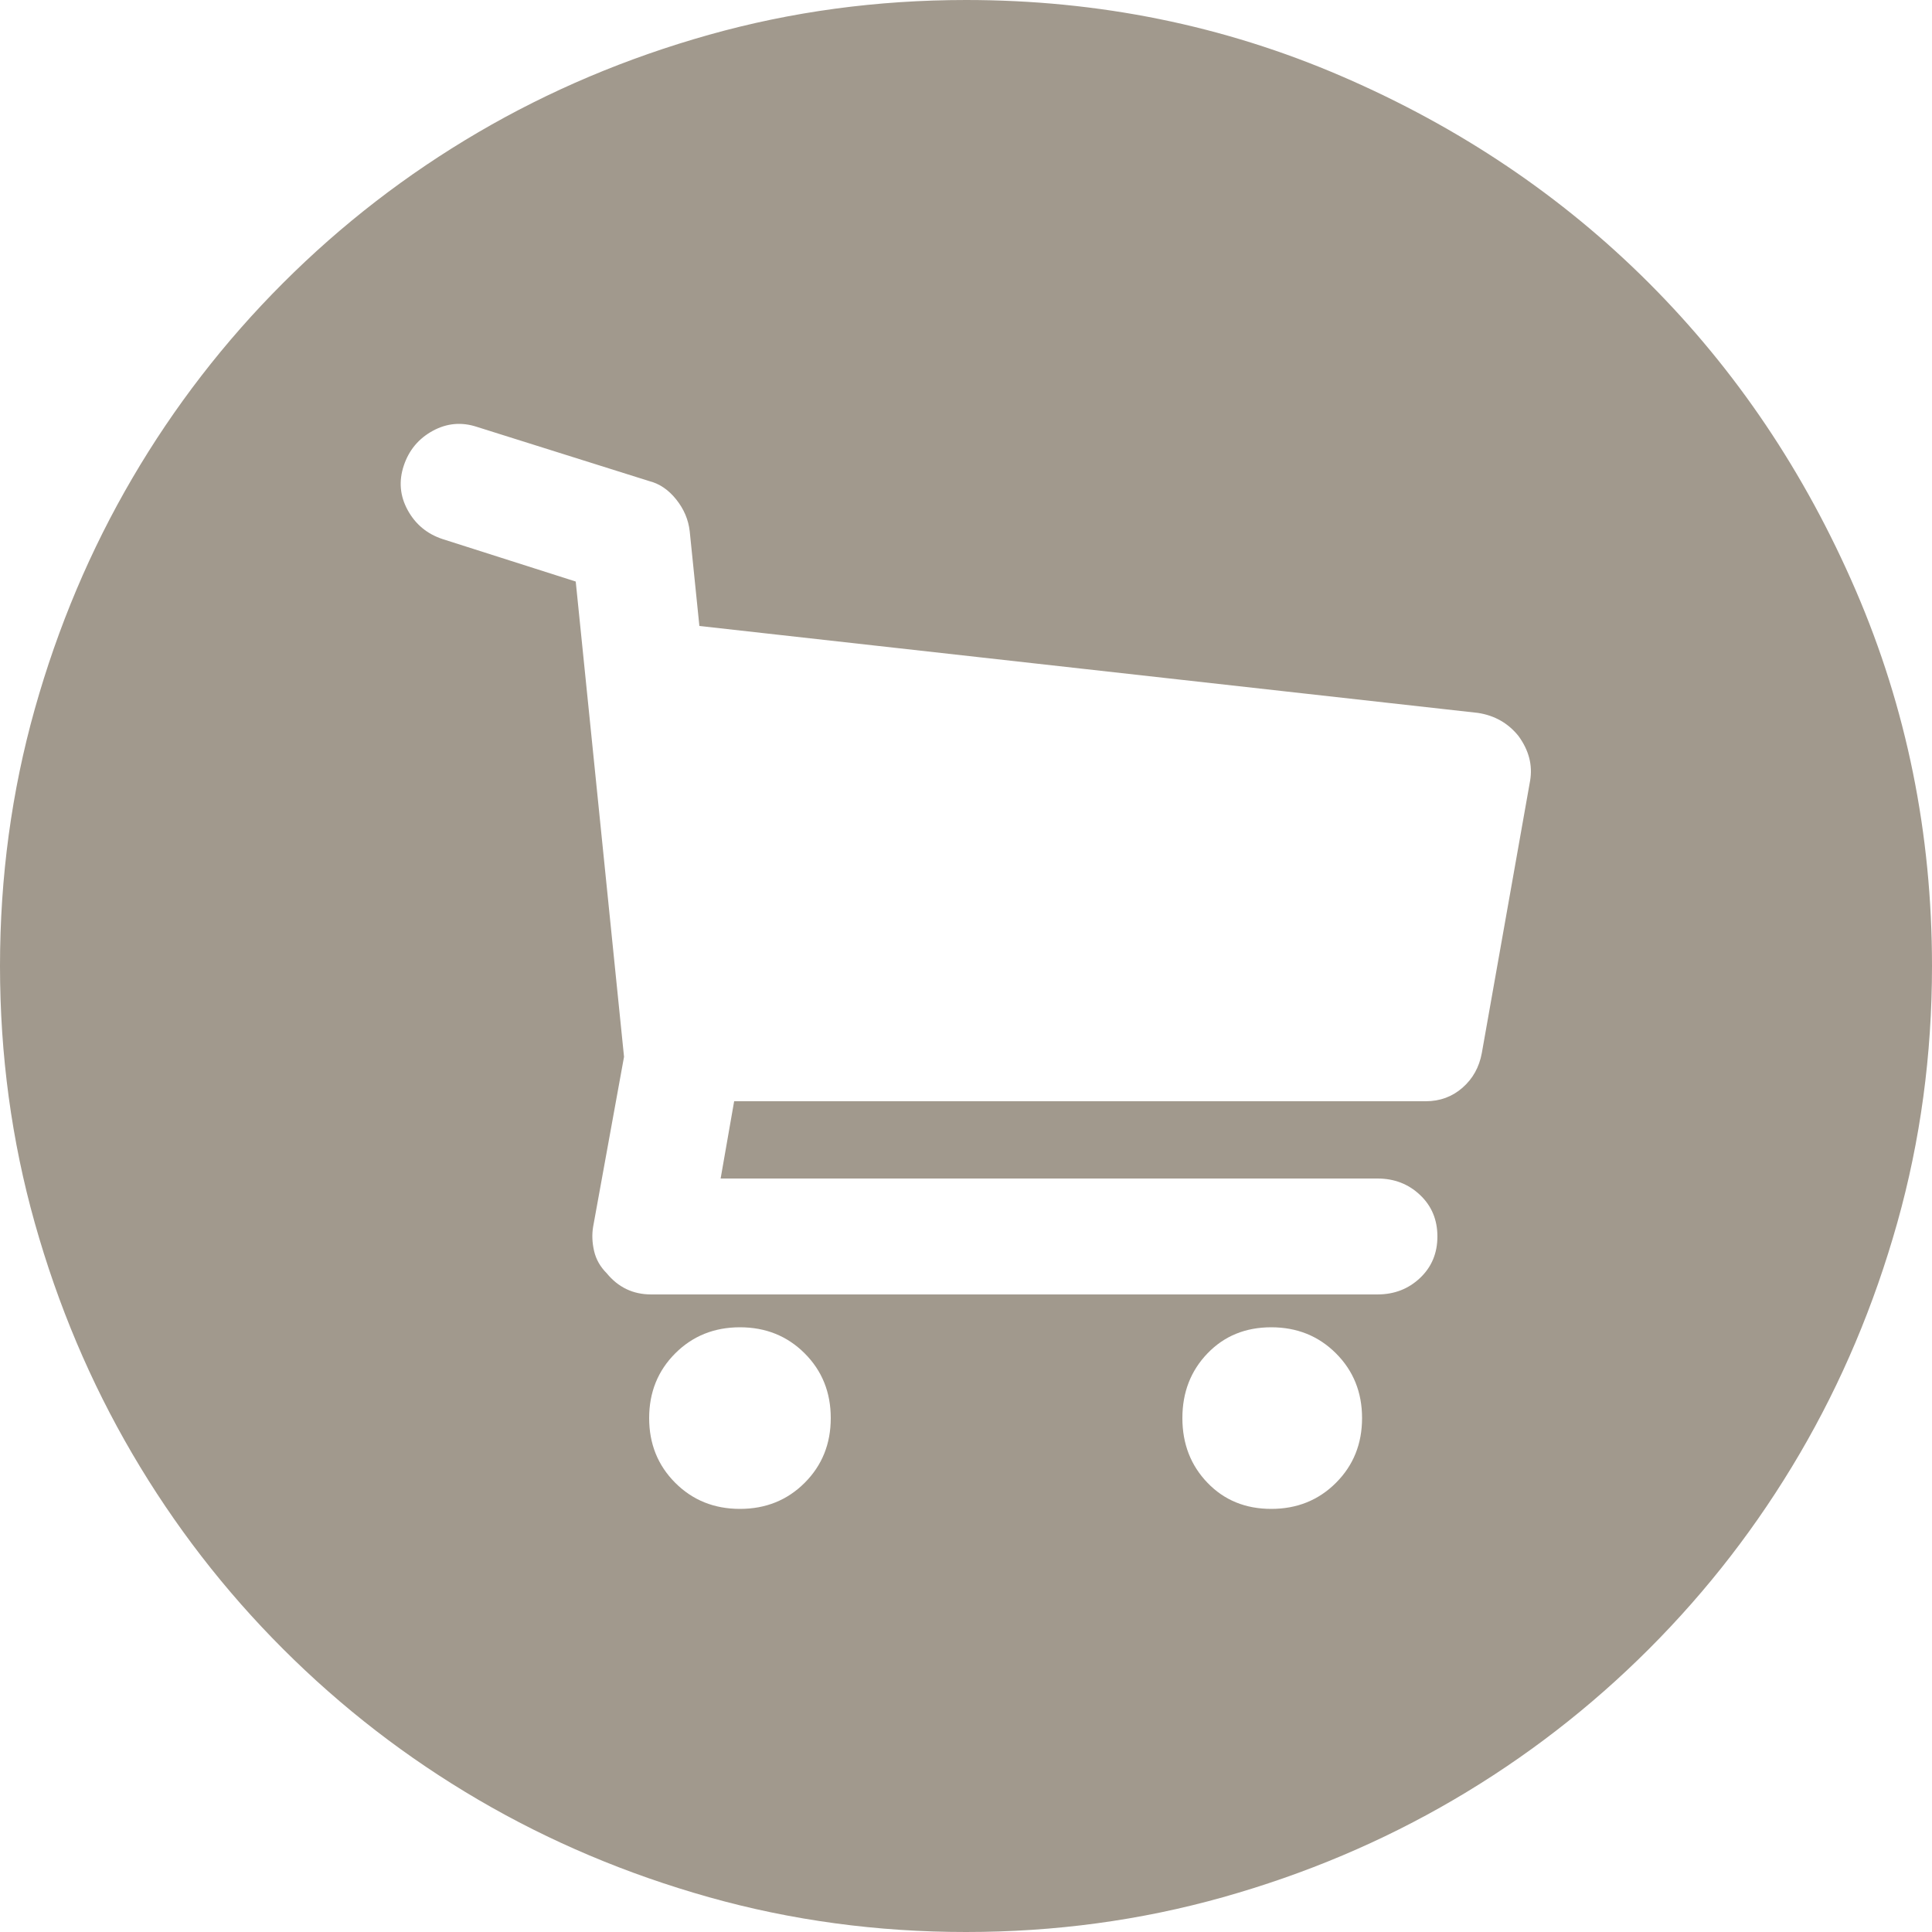 <?xml version="1.0" encoding="iso-8859-1"?>
<!-- Generator: Adobe Illustrator 18.1.1, SVG Export Plug-In . SVG Version: 6.00 Build 0)  -->
<svg xmlns="http://www.w3.org/2000/svg" xmlns:xlink="http://www.w3.org/1999/xlink" version="1.1" id="Capa_1" x="0px" y="0px" viewBox="0 0 612 612" style="enable-background:new 0 0 612 612;" xml:space="preserve" width="512px" height="512px">
<g>
	<g>
		<path d="M484.704,247.248c0.813-4.896-0.408-9.588-3.672-14.076c-3.267-4.08-7.548-6.528-12.854-7.344    l-246.636-27.54l-3.06-29.988c-0.408-3.672-1.836-7.038-4.284-10.098s-5.304-4.998-8.568-5.814l-54.468-17.136    c-4.896-1.632-9.588-1.224-14.076,1.224s-7.548,6.12-9.18,11.016c-1.632,4.896-1.224,9.588,1.224,14.076    c2.448,4.488,6.12,7.548,11.016,9.18l42.228,13.464l15.3,150.552l-9.792,53.856c-0.408,2.448-0.306,4.998,0.306,7.647    c0.612,2.652,1.938,4.998,3.978,7.038c3.672,4.488,8.364,6.732,14.076,6.732h230.111c5.305,0,9.793-1.734,13.465-5.202    s5.508-7.854,5.508-13.158s-1.836-9.688-5.508-13.156c-3.672-3.47-8.16-5.201-13.465-5.201h-208.08l4.284-24.48h219.096    c4.485,0,8.361-1.428,11.628-4.284c3.264-2.854,5.304-6.525,6.12-11.016L484.704,247.248z M402.696,477.972    c8.16,0,14.994-2.754,20.502-8.262s8.262-12.342,8.262-20.502s-2.754-14.994-8.262-20.502s-12.342-8.262-20.502-8.262    s-14.895,2.754-20.196,8.262s-7.956,12.342-7.956,20.502s2.652,14.994,7.956,20.502S394.536,477.972,402.696,477.972z     M234.396,477.972c8.16,0,14.994-2.754,20.502-8.262c5.508-5.508,8.262-12.342,8.262-20.502s-2.754-14.994-8.262-20.502    s-12.342-8.262-20.502-8.262s-14.994,2.754-20.502,8.262s-8.262,12.342-8.262,20.502s2.754,14.994,8.262,20.502    S226.236,477.972,234.396,477.972z M306,0c42.024,0,81.702,8.058,119.034,24.174s69.768,37.944,97.308,65.484    s49.368,59.976,65.484,97.308S612,263.976,612,306c0,28.152-3.672,55.284-11.016,81.396    c-7.347,26.109-17.646,50.487-30.906,73.134c-13.26,22.644-29.172,43.248-47.736,61.812    c-18.562,18.564-39.168,34.479-61.812,47.736c-22.646,13.26-47.022,23.562-73.136,30.906C361.284,608.328,334.152,612,306,612    s-55.284-3.672-81.396-11.016c-26.112-7.347-50.49-17.646-73.134-30.906s-43.248-29.172-61.812-47.736    c-18.564-18.562-34.476-39.168-47.736-61.812c-13.26-22.646-23.562-47.022-30.906-73.135C3.672,361.284,0,334.152,0,306    s3.672-55.284,11.016-81.396s17.646-50.49,30.906-73.134s29.172-43.248,47.736-61.812s39.168-34.476,61.812-47.736    s47.022-23.562,73.134-30.906S277.848,0,306,0z" fill="#a1998d"/>
	</g>
</g>
<g>
</g>
<g>
</g>
<g>
</g>
<g>
</g>
<g>
</g>
<g>
</g>
<g>
</g>
<g>
</g>
<g>
</g>
<g>
</g>
<g>
</g>
<g>
</g>
<g>
</g>
<g>
</g>
<g>
</g>
</svg>
